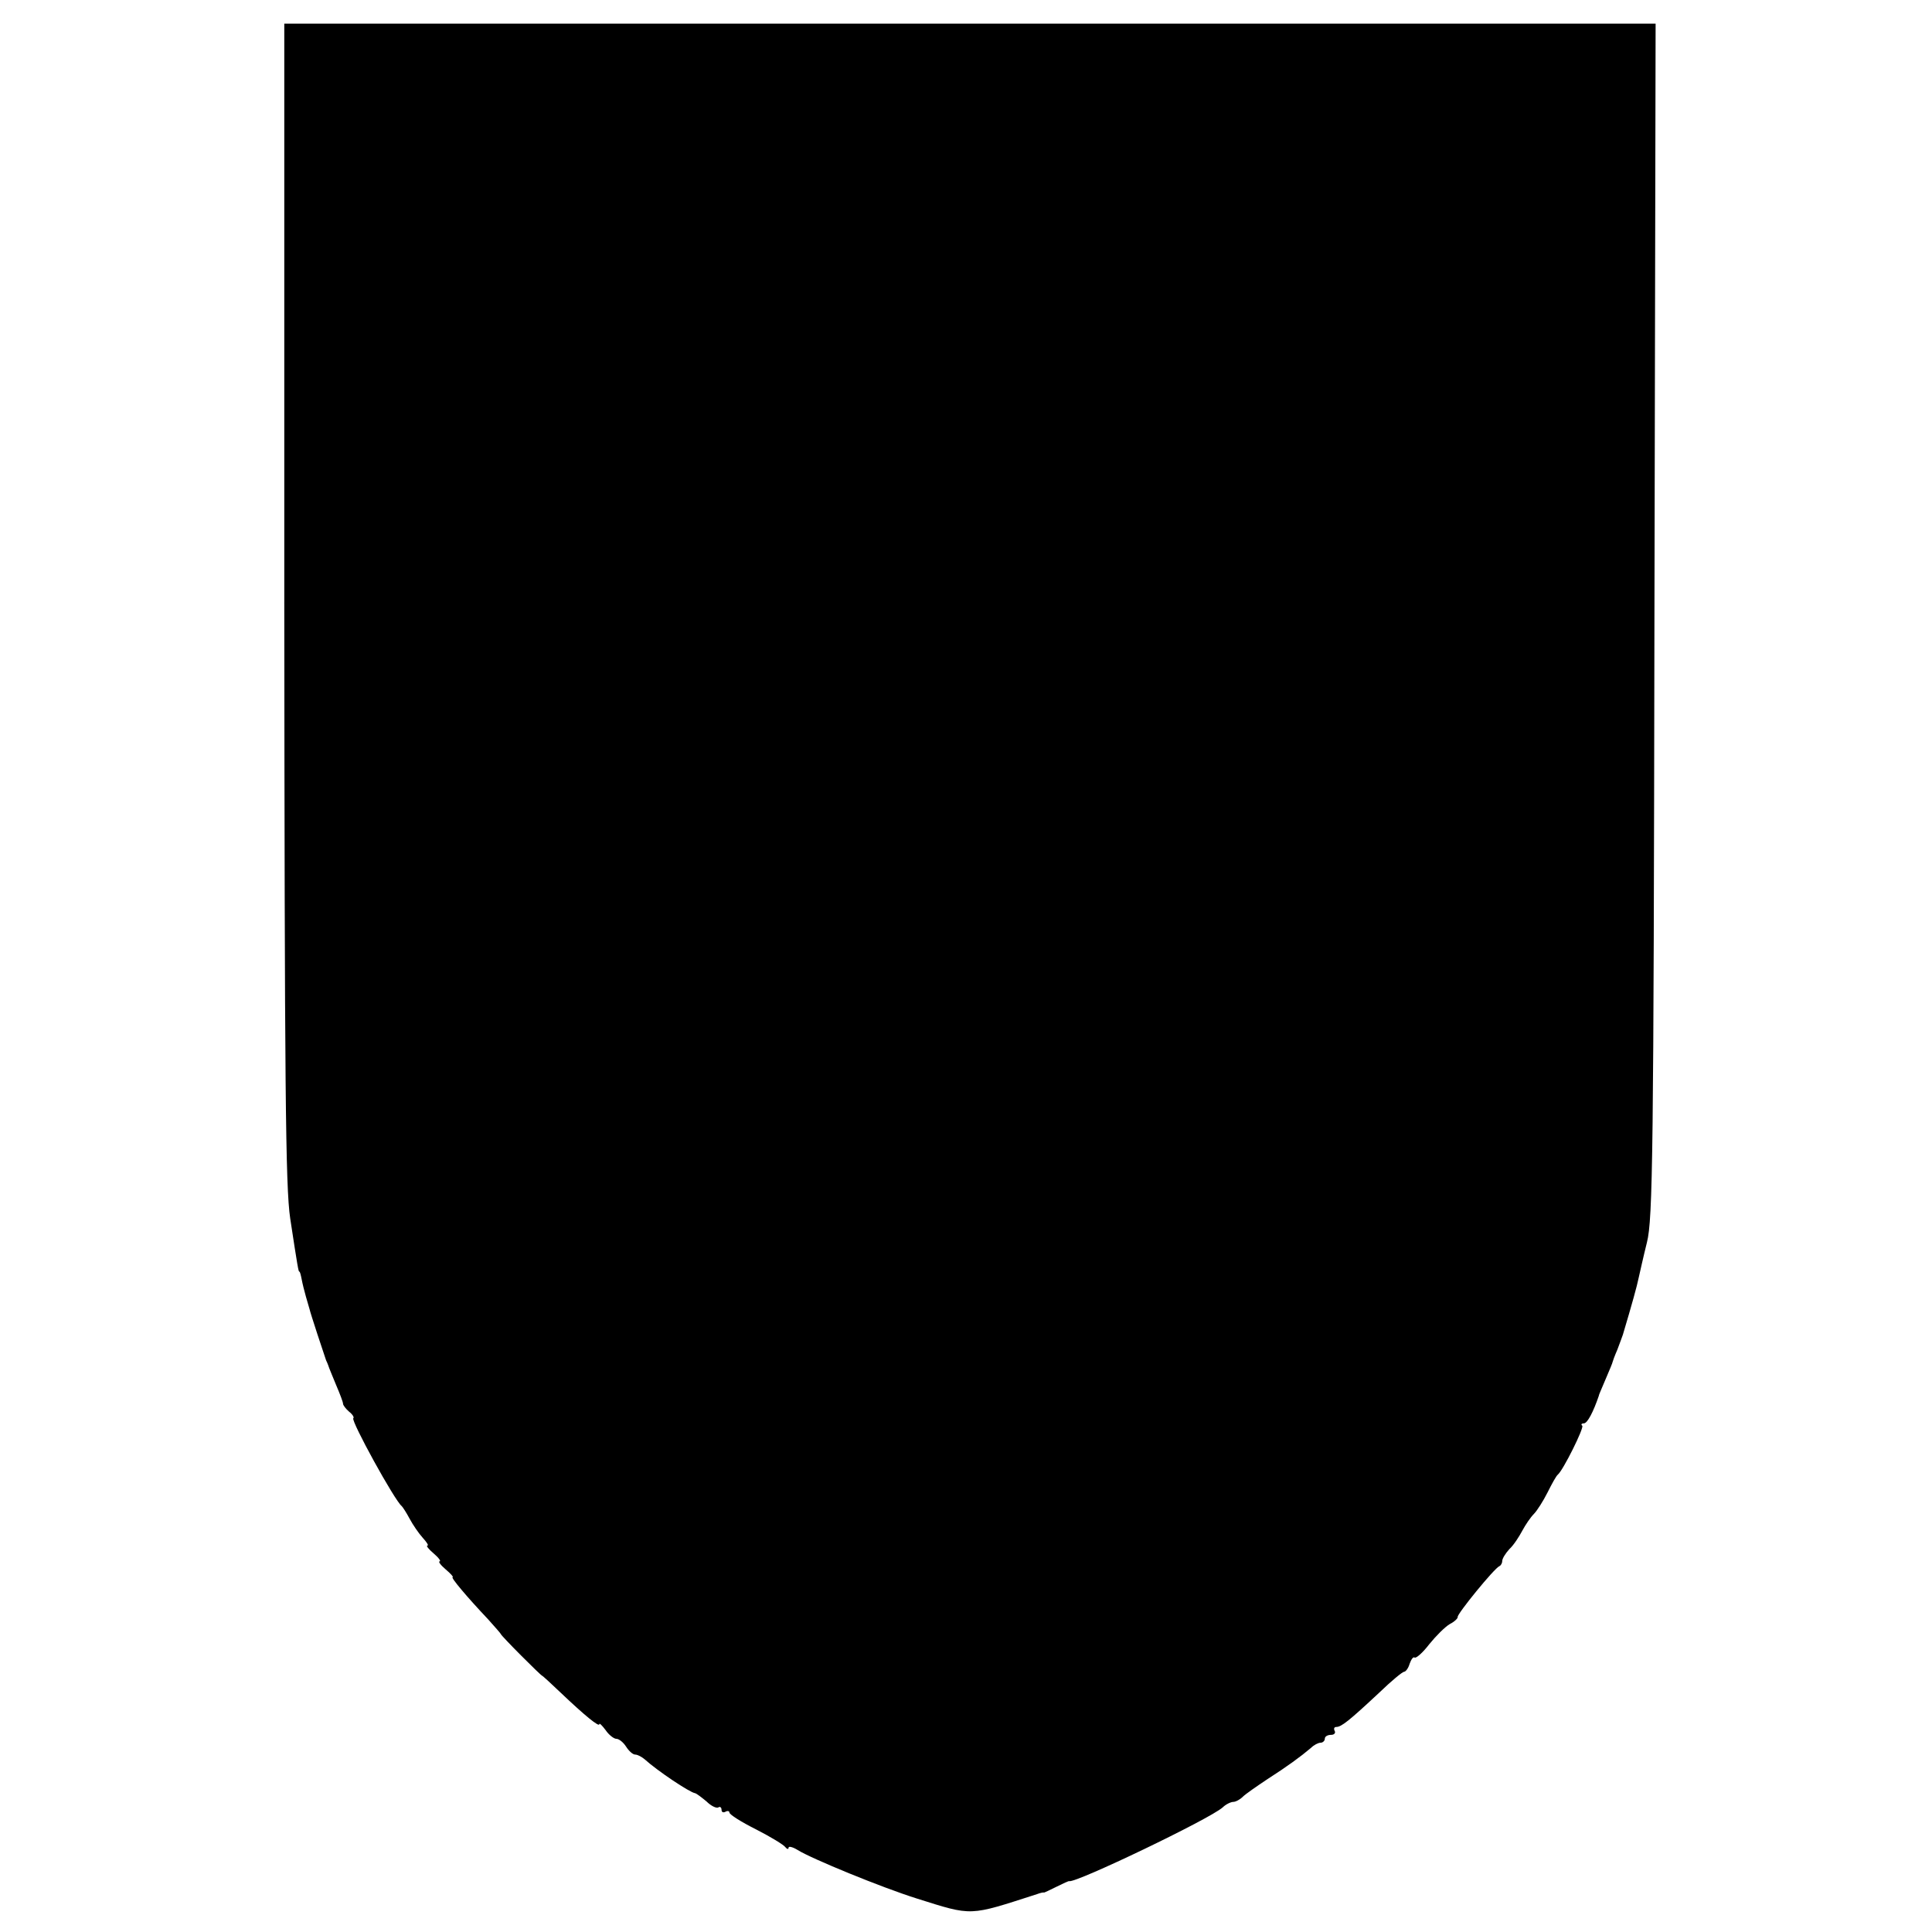 <?xml version="1.0" standalone="no"?>
<!DOCTYPE svg PUBLIC "-//W3C//DTD SVG 20010904//EN"
 "http://www.w3.org/TR/2001/REC-SVG-20010904/DTD/svg10.dtd">
<svg version="1.0" xmlns="http://www.w3.org/2000/svg"
 width="490pt" height="490pt" viewBox="0 0 490 490"
 preserveAspectRatio="xMidYMid meet">
<g transform="translate(0,490) scale(0.1,-0.1)"
fill="#000000" stroke="none">
<path d="M721 3373 c1 -1230 3 -1483 15 -1563 19 -125 21 -135 23 -135 2 0 4
-9 6 -19 2 -11 7 -31 11 -45 4 -14 8 -28 9 -31 2 -10 37 -116 42 -130 4 -8 7
-17 8 -20 1 -3 9 -22 18 -44 9 -21 17 -42 17 -46 0 -4 7 -13 15 -20 9 -7 14
-15 11 -17 -6 -7 105 -209 123 -223 3 -3 12 -17 20 -32 8 -15 23 -37 33 -48
10 -11 16 -20 12 -20 -4 0 3 -9 16 -20 13 -11 19 -20 15 -20 -4 0 2 -9 15 -20
13 -11 21 -20 18 -20 -6 0 37 -51 90 -107 17 -19 32 -36 32 -37 0 -4 102 -106
105 -106 1 0 22 -19 47 -43 62 -59 98 -88 98 -80 0 4 7 -3 16 -15 8 -12 21
-22 27 -22 7 0 18 -9 25 -20 7 -11 17 -20 23 -20 6 0 17 -6 24 -12 32 -29 114
-84 128 -86 4 -1 17 -11 29 -21 11 -11 25 -18 30 -15 4 3 8 0 8 -6 0 -6 4 -8
10 -5 5 3 10 2 10 -2 0 -5 30 -24 68 -43 37 -19 70 -39 74 -45 4 -5 8 -6 8 -1
0 4 10 2 23 -6 35 -22 213 -95 302 -123 143 -45 131 -45 305 11 8 3 16 5 18 4
1 0 16 7 32 15 16 8 31 15 32 14 17 -5 355 157 389 187 8 8 21 14 27 14 6 0
17 6 24 13 7 7 36 27 63 45 50 32 84 57 110 79 7 7 18 13 24 13 6 0 11 5 11
10 0 6 7 10 16 10 8 0 12 5 9 10 -3 6 -1 10 4 10 13 0 33 16 109 87 30 29 59
53 63 53 4 0 11 9 14 20 4 11 9 19 13 16 4 -2 21 13 37 34 17 21 40 44 52 51
12 6 21 15 20 18 -2 7 93 124 106 129 4 2 7 8 7 13 0 6 8 19 18 30 11 10 25
32 33 47 8 15 21 34 29 42 8 8 24 33 35 55 11 22 22 42 26 45 14 12 67 119 62
124 -4 3 -2 6 4 6 9 0 24 29 38 70 0 3 9 22 18 44 9 21 17 40 17 42 0 1 5 15
12 31 6 15 12 33 14 38 23 77 36 124 40 144 3 13 12 54 21 90 15 59 17 226 19
1579 l3 1512 -1739 0 -1739 0 0 -1467z"/>
</g>
</svg>
